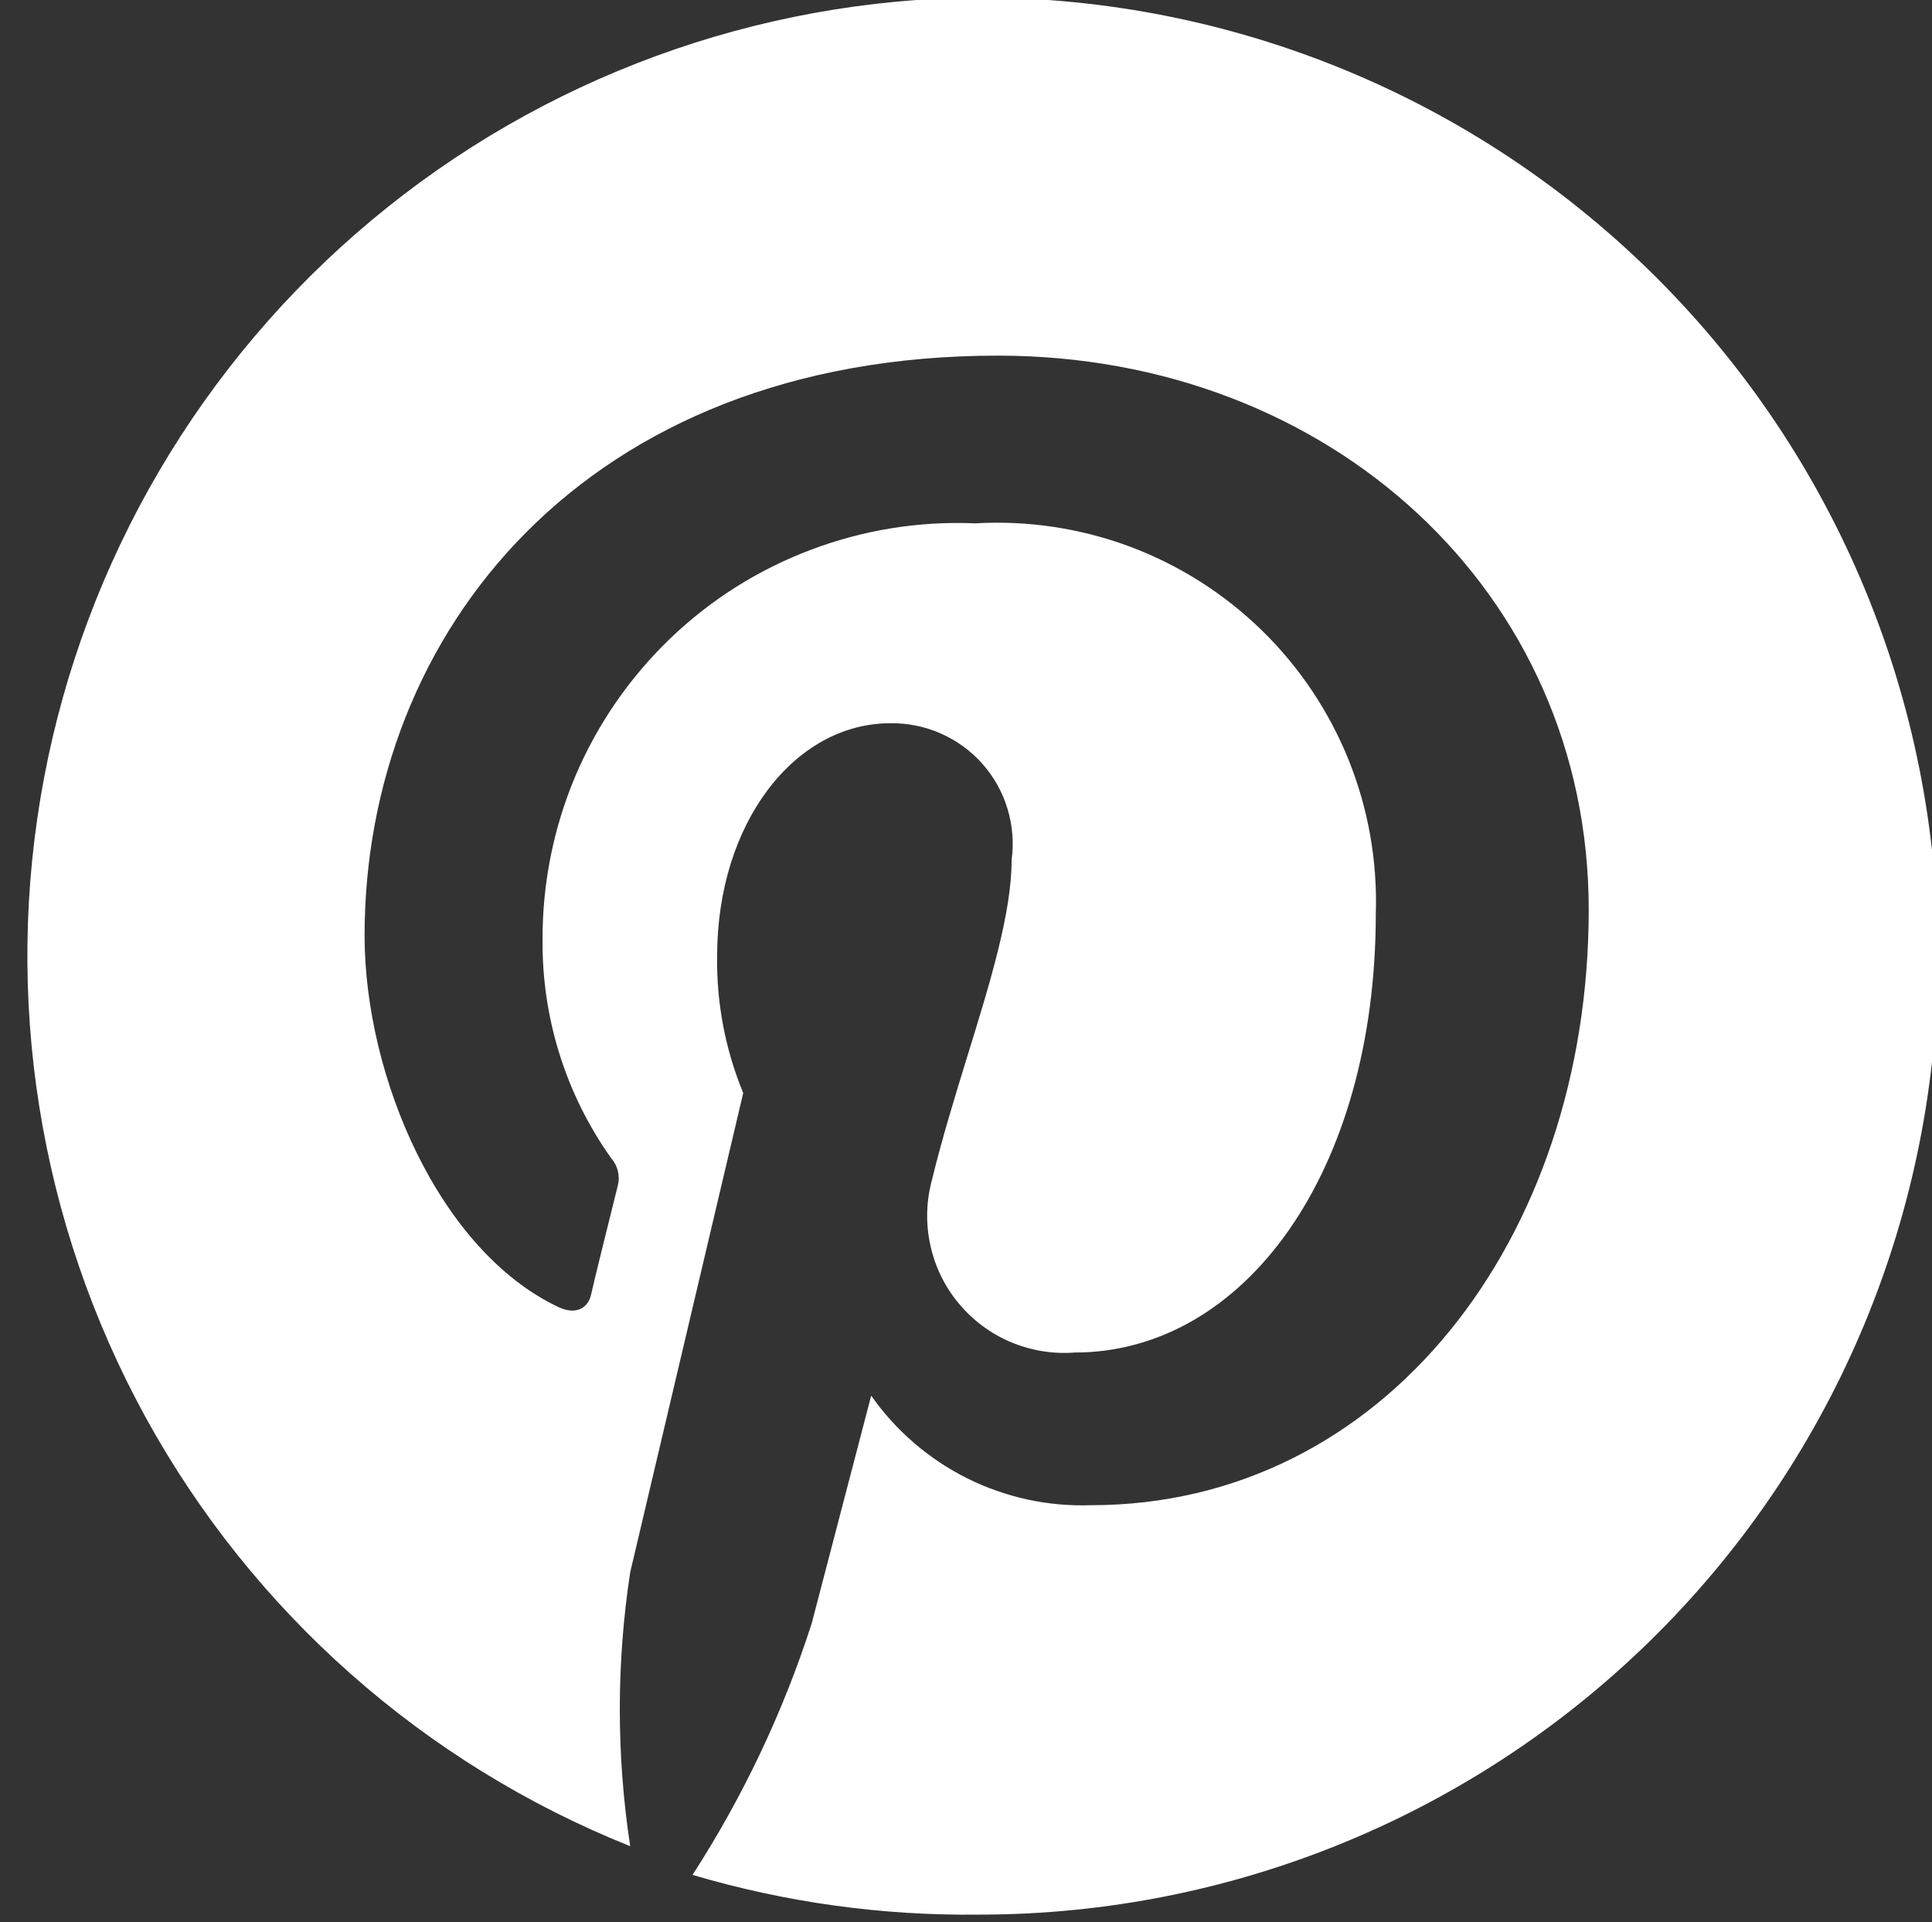 <?xml version="1.0" encoding="UTF-8" standalone="no"?><svg xmlns="http://www.w3.org/2000/svg" xmlns:xlink="http://www.w3.org/1999/xlink" fill="none" height="19.3" preserveAspectRatio="xMidYMid meet" style="fill: none" version="1" viewBox="2.1 2.4 19.4 19.3" width="19.4" zoomAndPan="magnify"><rect x="2.1" y="2.4" width="19.4" height="19.3" fill="#333333" stroke="none"/><g id="change1_1"><path d="M11.934 2.375C9.703 2.39 7.546 3.18 5.833 4.61C4.12 6.04 2.956 8.021 2.542 10.213C2.128 12.406 2.489 14.675 3.562 16.631C4.636 18.587 6.356 20.109 8.428 20.938C8.289 20.026 8.289 19.099 8.428 18.188L9.563 13.375C9.383 12.939 9.294 12.471 9.301 12C9.301 10.666 10.078 9.662 11.041 9.662C11.215 9.66 11.388 9.695 11.547 9.765C11.707 9.836 11.85 9.94 11.965 10.07C12.081 10.201 12.167 10.355 12.217 10.522C12.268 10.689 12.281 10.865 12.258 11.037C12.258 11.569 12.04 12.273 11.812 13.011C11.687 13.418 11.558 13.836 11.46 14.241C11.401 14.454 11.394 14.678 11.44 14.894C11.485 15.11 11.582 15.312 11.723 15.483C11.863 15.653 12.042 15.788 12.245 15.874C12.449 15.961 12.67 15.998 12.89 15.981C14.595 15.981 15.915 14.172 15.915 11.574C15.932 11.046 15.839 10.52 15.642 10.03C15.444 9.54 15.147 9.096 14.768 8.727C14.39 8.359 13.939 8.073 13.444 7.888C12.949 7.704 12.421 7.624 11.893 7.655C11.33 7.631 10.768 7.721 10.241 7.921C9.713 8.12 9.232 8.424 8.826 8.815C8.42 9.206 8.097 9.675 7.877 10.194C7.658 10.713 7.546 11.271 7.548 11.835C7.541 12.62 7.781 13.388 8.236 14.028C8.269 14.065 8.292 14.109 8.304 14.157C8.316 14.205 8.316 14.255 8.304 14.303C8.229 14.606 8.064 15.266 8.036 15.396C8.009 15.527 7.892 15.609 7.713 15.527C6.51 14.963 5.761 13.21 5.761 11.794C5.761 8.762 7.968 5.971 12.12 5.971C15.454 5.971 18.053 8.349 18.053 11.533C18.053 14.846 15.991 17.514 13.055 17.514C12.625 17.529 12.197 17.436 11.812 17.244C11.427 17.052 11.095 16.766 10.848 16.414L10.25 18.703C9.963 19.593 9.561 20.441 9.054 21.226C9.989 21.503 10.96 21.637 11.934 21.625C14.487 21.625 16.935 20.611 18.74 18.806C20.545 17.001 21.559 14.553 21.559 12C21.559 9.447 20.545 6.999 18.74 5.194C16.935 3.389 14.487 2.375 11.934 2.375Z" fill="#ffffff"/></g></svg>